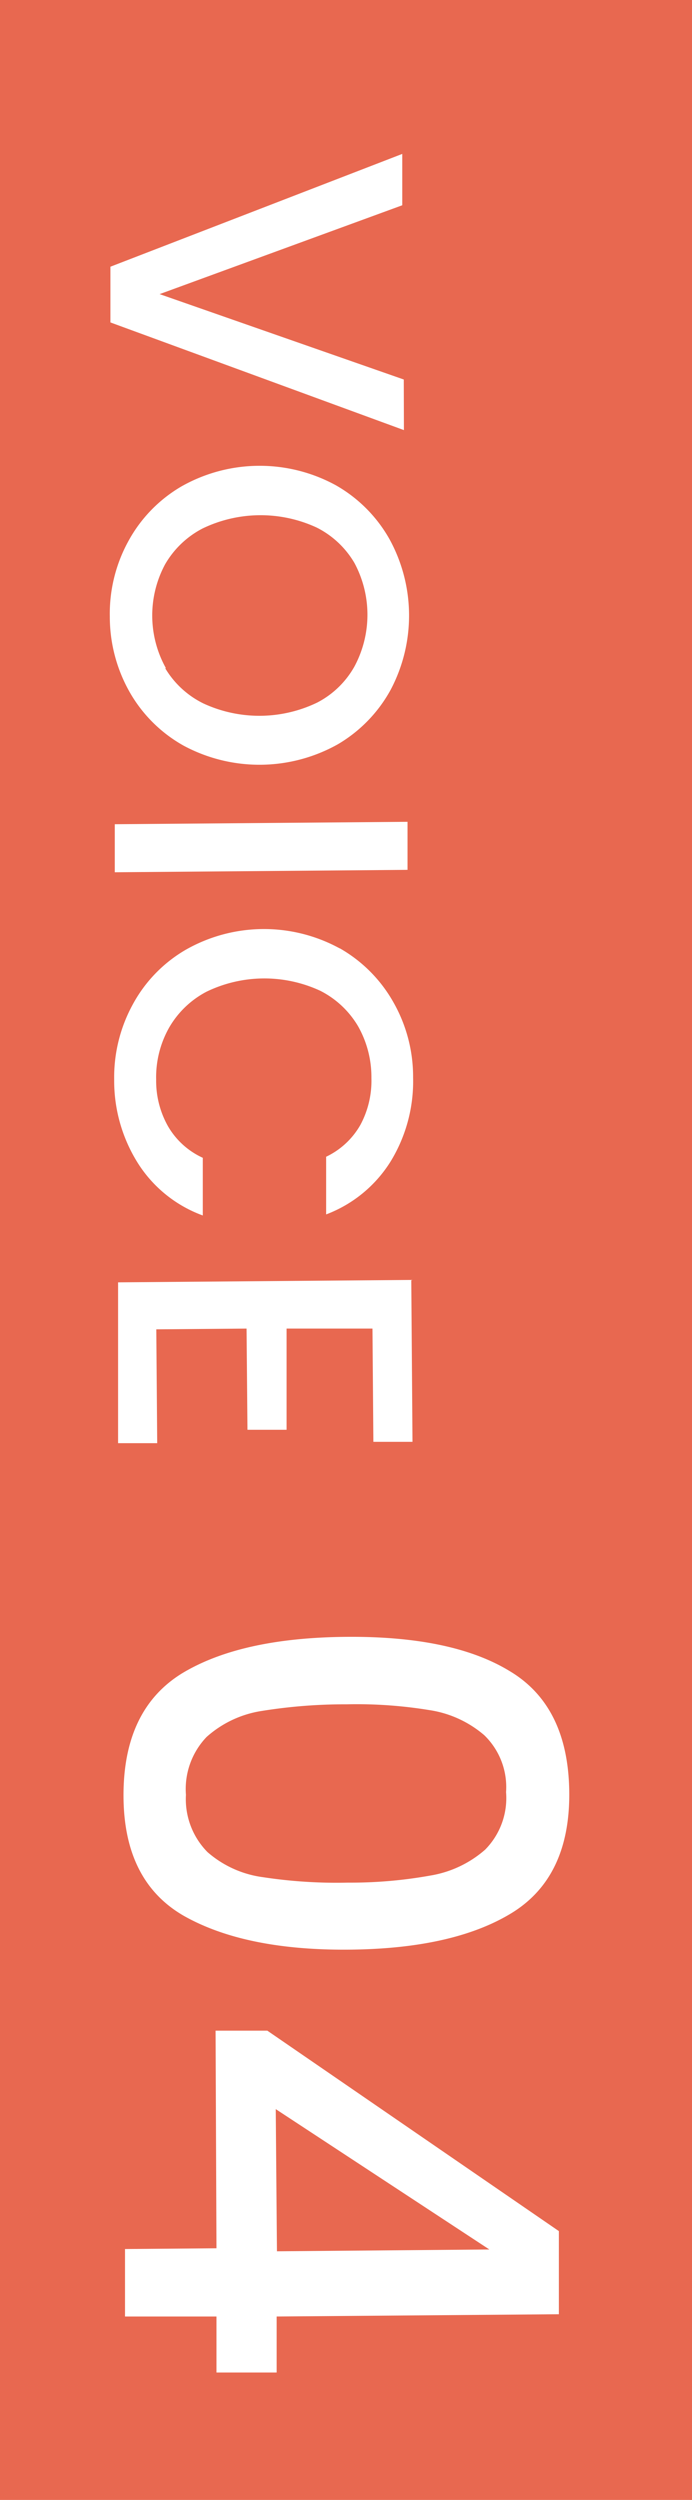 <svg xmlns="http://www.w3.org/2000/svg" viewBox="0 0 46 166">
  <defs>
    <style>
      .a {
        fill: #e86850;
      }

      .b {
        fill: #fff;
      }
    </style>
  </defs>
  <g>
    <rect class="a" width="46" height="166"/>
    <g>
      <path class="b" d="M186.7,40.41l-19.51-7.15,0-3.7,19.4-7.49,0,3.41-16.13,5.9,16.23,5.67Z" transform="translate(-159.85 -11.85)"/>
      <path class="b" d="M168.38,47.79a9.42,9.42,0,0,1,3.53-3.64,10.56,10.56,0,0,1,10.26-.08,9.44,9.44,0,0,1,3.57,3.58,10.54,10.54,0,0,1,.08,10,9.46,9.46,0,0,1-3.51,3.62,10.66,10.66,0,0,1-10.26.09,9.4,9.4,0,0,1-3.59-3.57,10.13,10.13,0,0,1-1.31-5A10,10,0,0,1,168.38,47.79Zm2.45,8.43a6.07,6.07,0,0,0,2.54,2.34,8.85,8.85,0,0,0,7.57-.06,6,6,0,0,0,2.47-2.39,7.27,7.27,0,0,0,0-6.88,6.06,6.06,0,0,0-2.51-2.35,8.88,8.88,0,0,0-7.58.06,6.13,6.13,0,0,0-2.5,2.39,7.18,7.18,0,0,0,.06,6.89Z" transform="translate(-159.85 -11.85)"/>
      <path class="b" d="M186.94,69.61l-19.46.16,0-3.19,19.46-.16Z" transform="translate(-159.85 -11.85)"/>
      <path class="b" d="M182.42,74.81A9.47,9.47,0,0,1,186,78.4a10,10,0,0,1,1.31,5,10.19,10.19,0,0,1-1.48,5.55,8.66,8.66,0,0,1-4.3,3.54l0-3.83a5.17,5.17,0,0,0,2.28-2.12,6.19,6.19,0,0,0,.73-3.11,6.85,6.85,0,0,0-.89-3.44,6.13,6.13,0,0,0-2.51-2.35,8.83,8.83,0,0,0-7.56.06,6.17,6.17,0,0,0-2.49,2.39,6.7,6.7,0,0,0-.86,3.45,6.13,6.13,0,0,0,.79,3.1,5.13,5.13,0,0,0,2.31,2.09l0,3.83A8.59,8.59,0,0,1,169,89.06a10.26,10.26,0,0,1-1.56-5.52,10.07,10.07,0,0,1,1.24-5,9.32,9.32,0,0,1,3.51-3.62,10.51,10.51,0,0,1,10.25-.09Z" transform="translate(-159.85 -11.85)"/>
      <path class="b" d="M184.61,100.07l-5.71,0,0,6.72-2.6,0-.06-6.72-6,.05.06,7.56-2.6,0L167.7,97l19.49-.16.08,10.75-2.6,0Z" transform="translate(-159.85 -11.85)"/>
      <path class="b" d="M193.69,122.79q3.92,2.31,4,8t-3.83,8.09q-3.88,2.37-10.8,2.43t-11-2.25q-4-2.31-4-8t3.88-8.09q3.91-2.37,10.92-2.43T193.69,122.79Zm-5.23,13.6a7.33,7.33,0,0,0,3.64-1.72,4.87,4.87,0,0,0,1.39-3.82,4.79,4.79,0,0,0-1.45-3.78,7.25,7.25,0,0,0-3.67-1.67,29.86,29.86,0,0,0-5.48-.38,34.71,34.71,0,0,0-5.64.44,7.12,7.12,0,0,0-3.67,1.73,5,5,0,0,0-1.37,3.84,5,5,0,0,0,1.43,3.8,7,7,0,0,0,3.7,1.67,32.51,32.51,0,0,0,5.64.36A29.82,29.82,0,0,0,188.46,136.39Z" transform="translate(-159.85 -11.85)"/>
      <path class="b" d="M174.18,146.69l3.44,0L197,160l0,5.52-18.76.15,0,3.72-4,0,0-3.72-6.08,0,0-4.48,6.08-.05Zm18.2,14.53-14.2-9.32.08,9.44Z" transform="translate(-159.85 -11.85)"/>
    </g>
  </g>
</svg>
